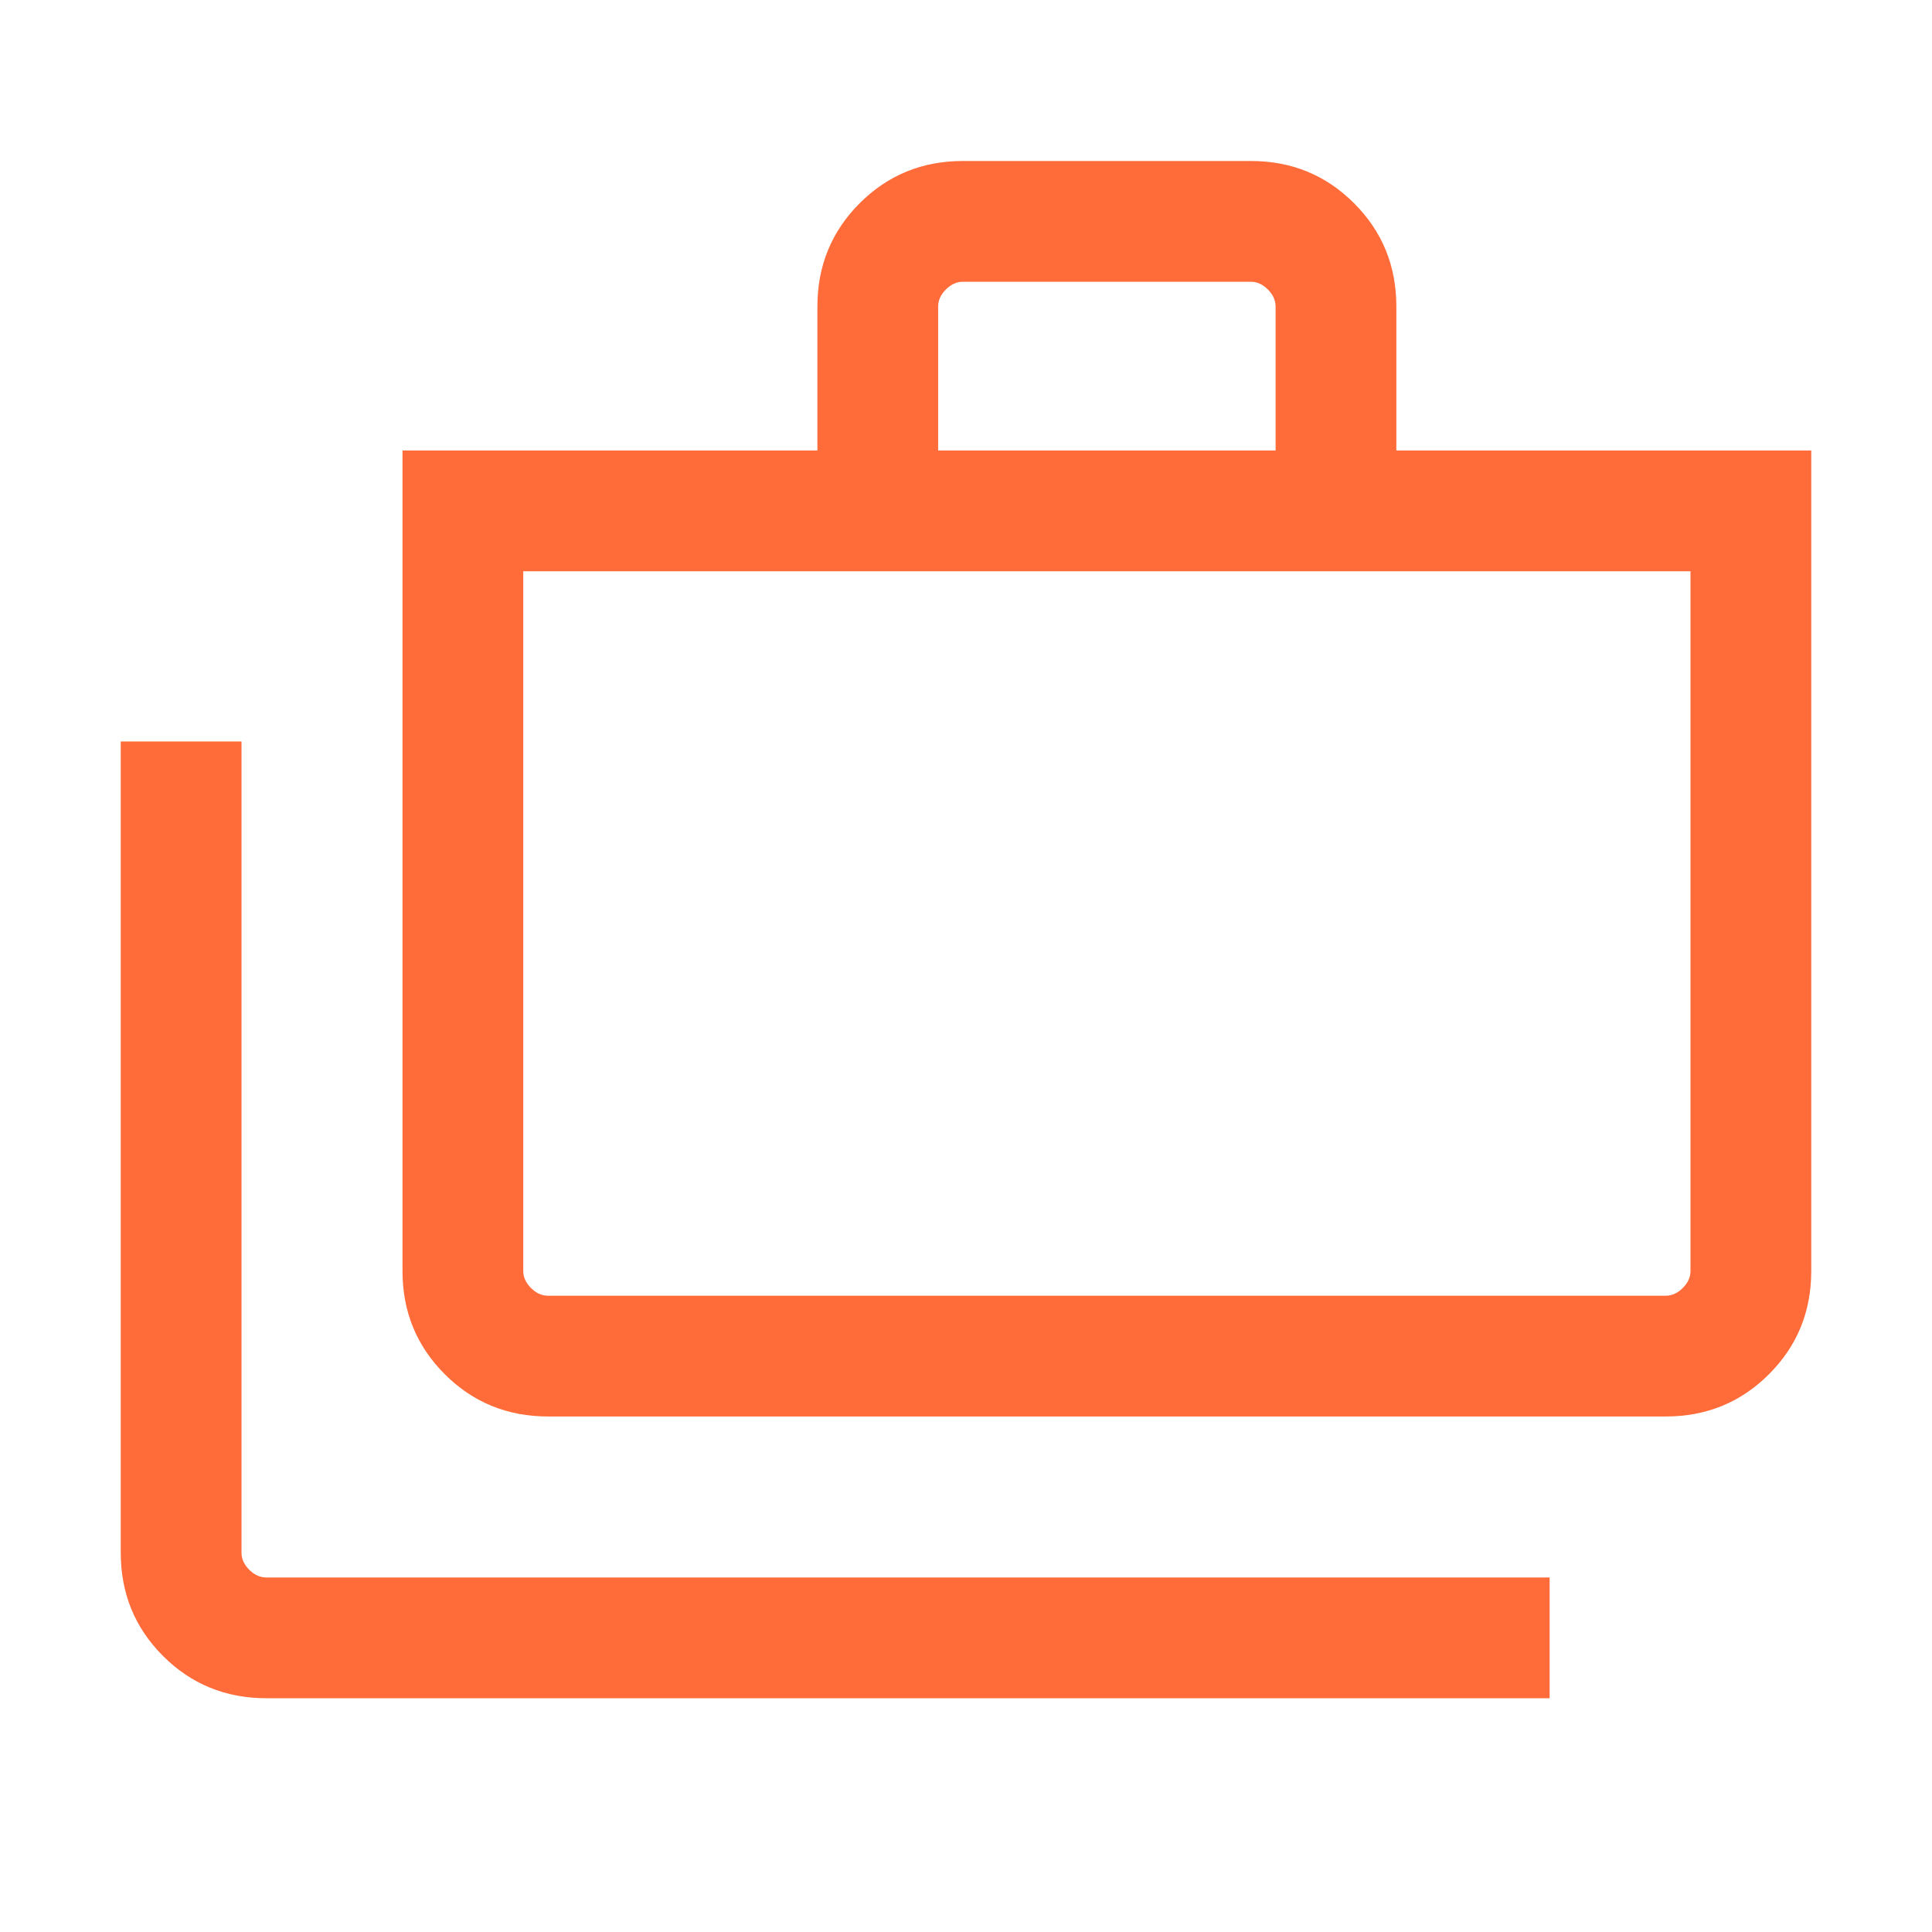 <svg width="24" height="24" viewBox="0 0 24 24" fill="none" xmlns="http://www.w3.org/2000/svg">
<mask id="mask0_5962_317" style="mask-type:alpha" maskUnits="userSpaceOnUse" x="0" y="0" width="24" height="24">
<rect width="24" height="24" fill="#D9D9D9"/>
</mask>
<g mask="url(#mask0_5962_317)">
<path d="M3.308 21.096C2.803 21.096 2.375 20.921 2.025 20.571C1.675 20.221 1.5 19.794 1.5 19.288V9.211H3V19.288C3 19.365 3.032 19.436 3.096 19.5C3.16 19.564 3.231 19.596 3.308 19.596H19.25V21.096H3.308ZM6.808 17.596C6.303 17.596 5.875 17.421 5.525 17.071C5.175 16.721 5 16.294 5 15.789V5.596H10.154V3.808C10.154 3.303 10.329 2.875 10.679 2.525C11.029 2.175 11.456 2 11.961 2H15.539C16.044 2 16.471 2.175 16.821 2.525C17.171 2.875 17.346 3.303 17.346 3.808V5.596H22.5V15.789C22.5 16.294 22.325 16.721 21.975 17.071C21.625 17.421 21.197 17.596 20.692 17.596H6.808ZM6.808 16.096H20.692C20.769 16.096 20.84 16.064 20.904 16C20.968 15.936 21 15.865 21 15.789V7.096H6.5V15.789C6.5 15.865 6.532 15.936 6.596 16C6.66 16.064 6.731 16.096 6.808 16.096ZM11.654 5.596H15.846V3.808C15.846 3.731 15.814 3.66 15.75 3.596C15.686 3.532 15.615 3.5 15.539 3.5H11.961C11.885 3.5 11.814 3.532 11.75 3.596C11.686 3.66 11.654 3.731 11.654 3.808V5.596Z" fill="#FF6B39"/>
</g>
</svg>
